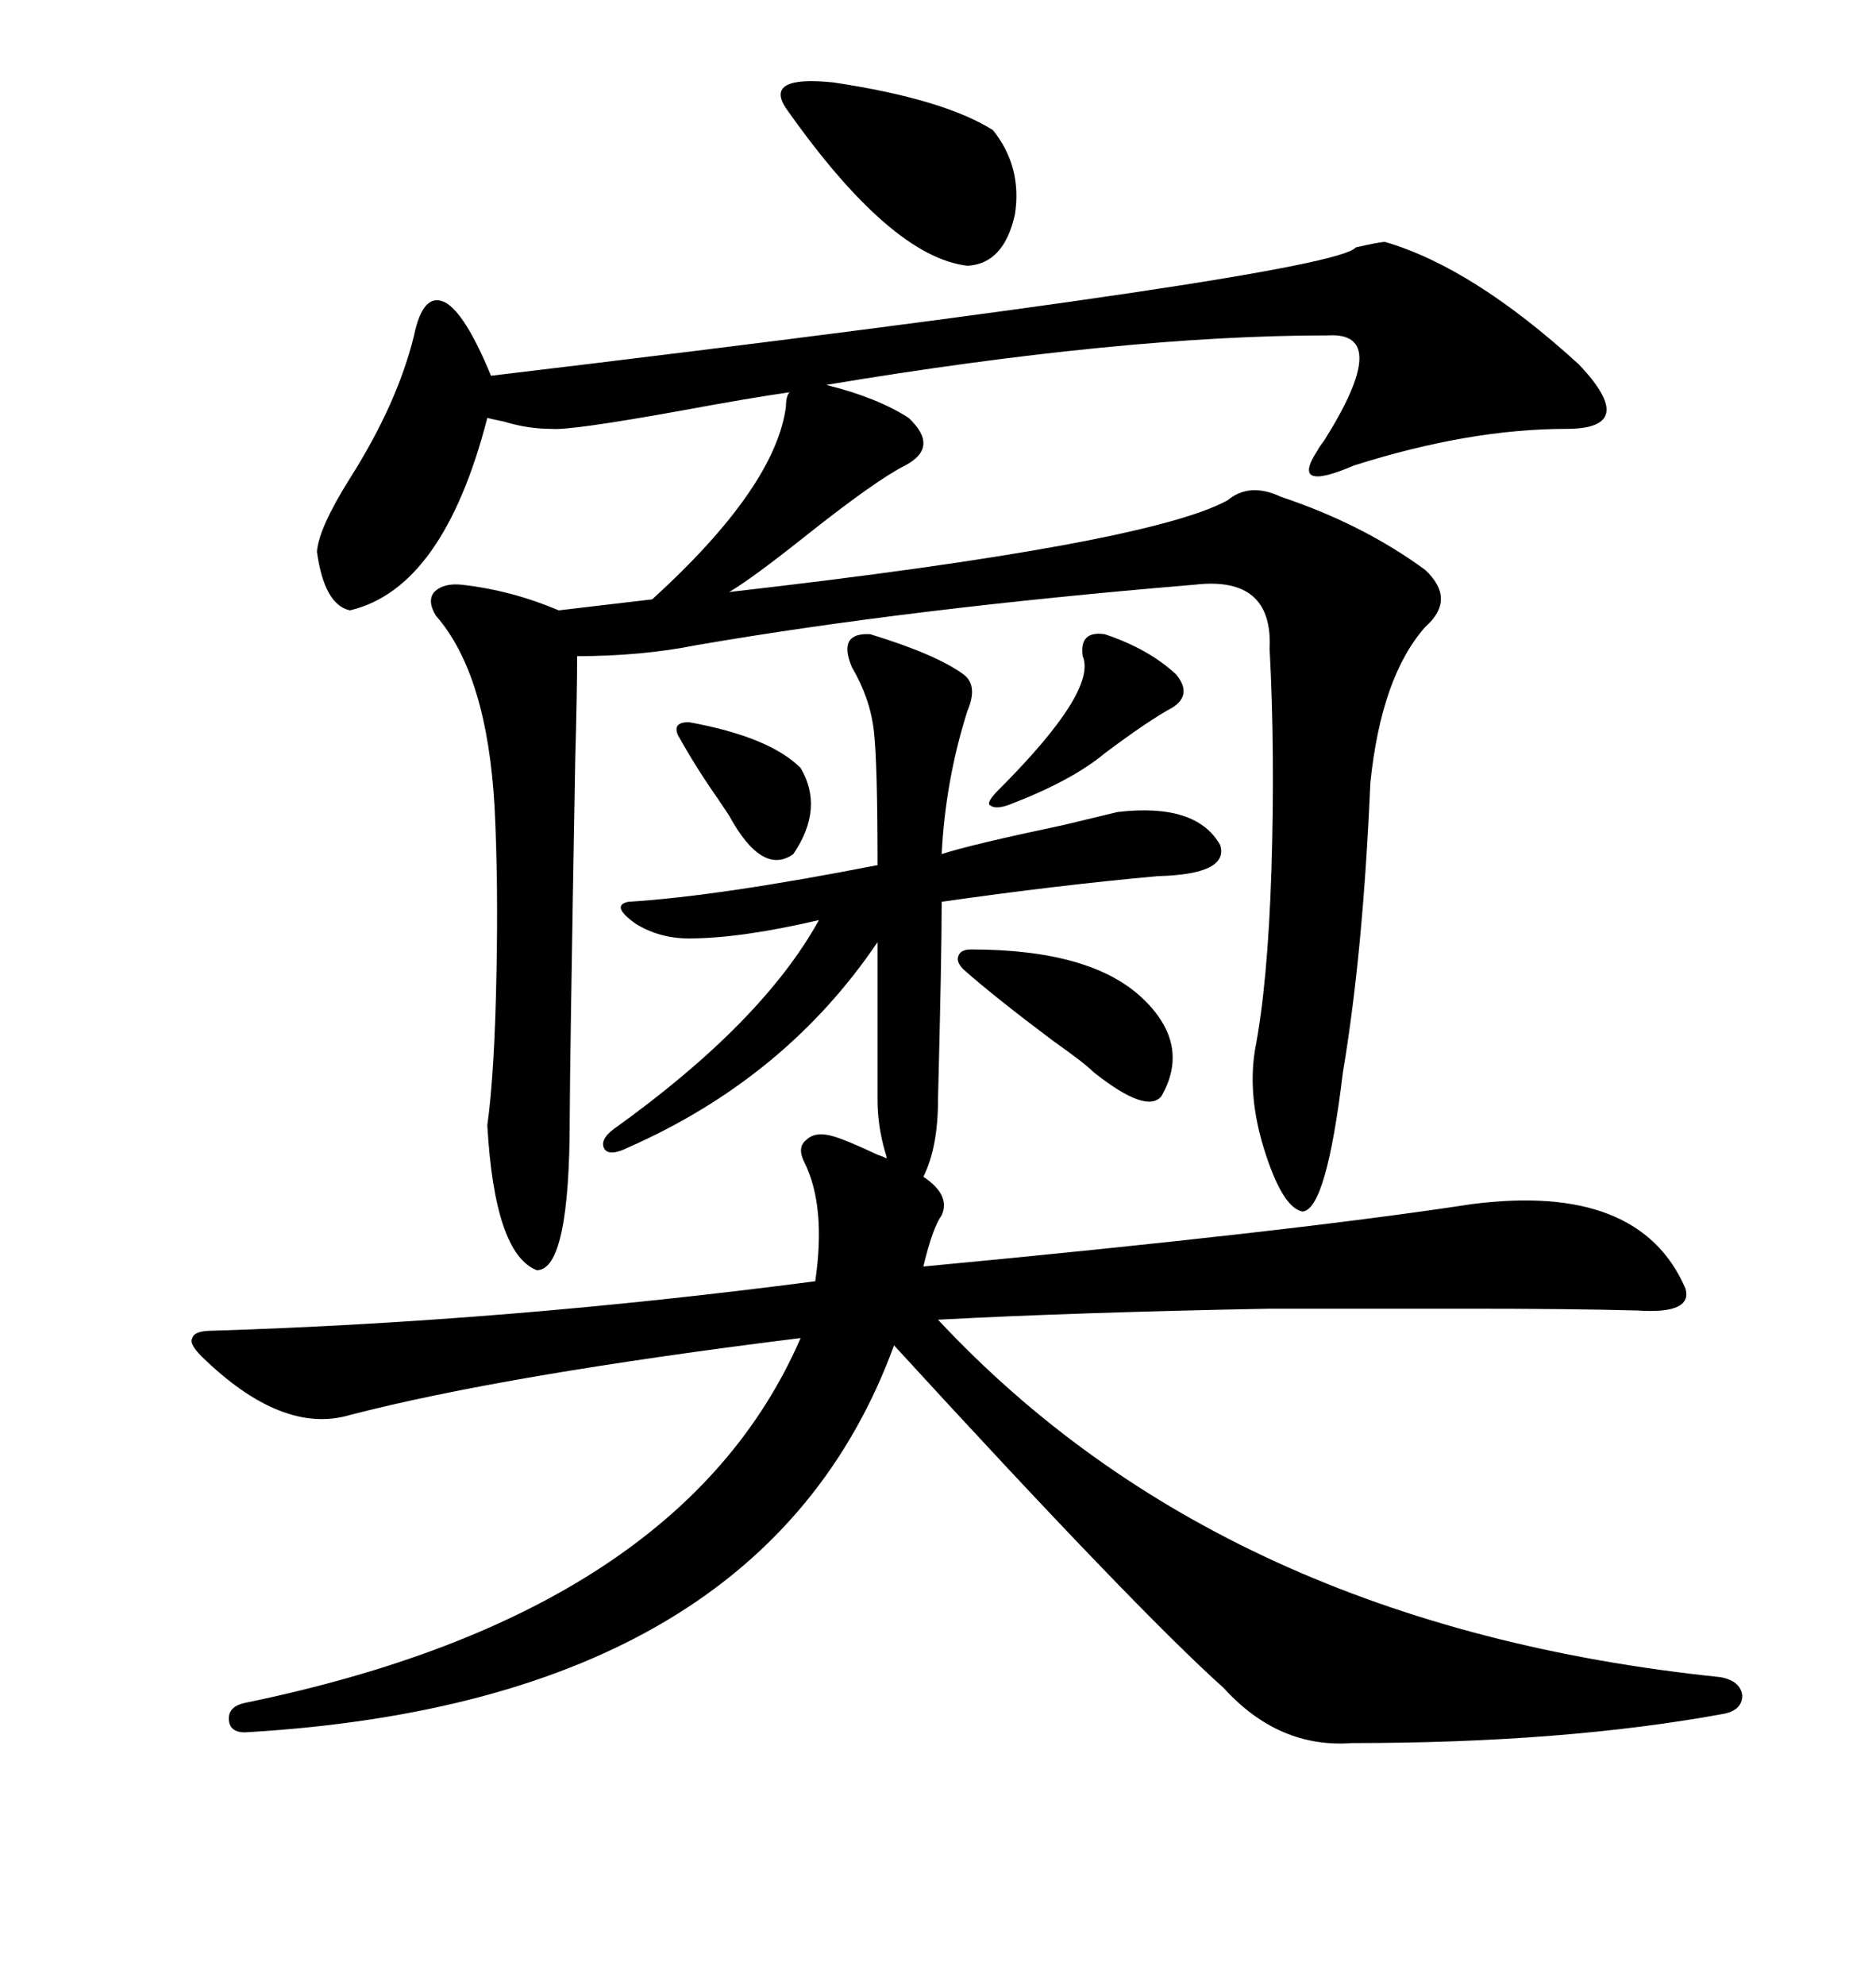 <svg xmlns="http://www.w3.org/2000/svg" xmlns:xlink="http://www.w3.org/1999/xlink" width="300" height="317.285"><path d="M139.16 101.37L139.16 101.37Q149.71 104.59 154.10 107.81L154.10 107.81Q156.45 109.57 154.69 113.67L154.69 113.67Q151.17 124.80 150.59 136.52L150.59 136.52Q154.98 135.06 170.21 131.84L170.21 131.84Q176.37 130.37 178.71 129.79L178.71 129.79Q191.31 128.32 195.12 135.06L195.12 135.06Q196.58 139.75 185.16 140.04L185.16 140.04Q169.04 141.50 150.59 144.14L150.59 144.14Q150.59 152.93 150 175.78L150 175.78Q150 183.40 147.66 188.09L147.66 188.09Q152.05 191.02 150.59 194.24L150.59 194.24Q149.12 196.29 147.66 202.44L147.66 202.44Q206.54 196.88 235.25 192.48L235.25 192.48Q262.21 188.96 269.53 205.96L269.53 205.96Q270.70 210.06 261.91 209.47L261.91 209.47Q251.07 209.18 234.96 209.18L234.96 209.18Q219.14 209.18 203.03 209.18L203.03 209.18Q171.97 209.77 150 210.94L150 210.94Q195.70 259.86 275.10 268.07L275.10 268.07Q278.32 268.65 278.61 271.00L278.61 271.00Q278.61 273.34 275.68 273.93L275.68 273.93Q250.20 278.61 216.21 278.61L216.21 278.61Q204.49 279.49 195.70 269.82L195.70 269.82Q181.64 257.23 142.97 215.04L142.97 215.04Q122.17 271.88 39.84 276.86L39.84 276.86Q36.91 277.15 36.62 275.10L36.62 275.10Q36.33 272.75 39.26 272.17L39.26 272.17Q108.98 257.81 128.03 213.87L128.03 213.87Q80.86 219.73 55.96 226.17L55.96 226.17Q45.12 229.39 32.23 216.80L32.23 216.80Q30.18 214.75 30.76 213.87L30.76 213.87Q31.05 212.70 33.98 212.70L33.98 212.70Q81.15 211.23 130.37 204.79L130.37 204.79Q132.13 192.77 128.61 185.74L128.61 185.74Q127.44 183.40 128.91 182.23L128.91 182.23Q130.37 180.76 133.30 181.64L133.30 181.64Q135.35 182.23 140.33 184.57L140.33 184.57Q141.21 184.86 141.80 185.16L141.80 185.16Q141.80 184.86 141.50 183.98L141.50 183.98Q140.33 179.88 140.33 175.78L140.33 175.78L140.33 150.59Q125.68 172.27 100.49 183.40L100.49 183.40Q97.56 184.86 96.68 183.69L96.68 183.69Q95.80 182.23 98.14 180.47L98.14 180.47Q121.88 163.48 130.96 147.07L130.96 147.07Q118.36 150 110.16 150L110.16 150Q105.47 150 101.66 147.66L101.66 147.66Q97.56 144.73 100.49 144.14L100.49 144.14Q114.84 143.26 140.33 138.28L140.33 138.28Q140.33 121.88 139.75 116.89L139.75 116.89Q139.16 111.62 136.23 106.64L136.23 106.64Q133.89 101.07 139.16 101.37ZM221.48 38.67L221.48 38.67Q235.55 42.77 252.54 58.30L252.54 58.30Q262.21 68.55 250.49 68.55L250.49 68.55Q234.96 68.55 216.50 74.41L216.50 74.41Q206.25 78.81 210.64 72.07L210.64 72.07Q210.94 71.48 211.82 70.31L211.82 70.31Q222.66 53.03 212.40 53.61L212.40 53.61Q179.59 53.61 132.13 61.52L132.13 61.52Q140.33 63.57 145.31 66.80L145.31 66.80Q150.29 71.48 144.73 74.41L144.73 74.41Q140.04 76.76 128.61 85.84L128.61 85.84Q120.12 92.58 116.60 94.63L116.60 94.63Q183.40 87.01 196.29 79.98L196.29 79.98Q199.80 77.05 204.79 79.39L204.79 79.39Q217.97 83.79 227.93 91.11L227.93 91.11Q232.91 95.80 227.93 100.20L227.93 100.20Q220.90 108.11 219.14 125.10L219.14 125.10Q217.97 152.34 214.75 171.39L214.75 171.39Q212.11 193.36 208.30 193.65L208.30 193.65Q205.08 193.07 202.15 183.69L202.15 183.69Q199.51 175.20 200.68 167.87L200.68 167.87Q202.73 157.32 203.32 139.16L203.32 139.16Q203.91 120.12 203.03 103.71L203.03 103.71Q203.61 91.99 191.02 93.46L191.02 93.46Q145.31 97.27 111.33 103.13L111.33 103.13Q102.54 104.88 92.29 104.88L92.29 104.88Q92.29 110.45 91.99 121.29L91.99 121.29Q91.11 171.09 91.11 178.71L91.11 178.71Q91.11 203.03 85.84 203.03L85.84 203.03Q79.10 200.39 77.93 179.88L77.93 179.88Q79.10 171.39 79.39 155.57L79.39 155.57Q79.69 141.21 79.10 129.20L79.10 129.20Q77.93 107.81 69.73 98.44L69.73 98.44Q68.26 96.09 69.43 94.63L69.43 94.63Q70.90 93.16 73.83 93.46L73.83 93.46Q81.74 94.34 89.36 97.56L89.36 97.56L104.30 95.80Q123.93 77.93 125.68 65.04L125.68 65.04Q125.68 63.28 126.27 62.70L126.27 62.70Q120.12 63.57 108.98 65.63L108.98 65.63Q91.11 68.85 88.18 68.55L88.18 68.55Q84.38 68.55 80.57 67.38L80.57 67.38Q79.10 67.09 77.93 66.80L77.93 66.80Q70.90 94.04 55.96 97.56L55.96 97.56Q51.86 96.68 50.68 88.18L50.68 88.18Q50.98 84.38 55.96 76.46L55.96 76.46Q63.57 64.45 66.21 53.61L66.21 53.61Q67.68 46.58 71.19 48.34L71.19 48.34Q74.41 50.10 78.52 60.06L78.52 60.06Q213.28 43.95 216.80 39.55L216.80 39.55Q220.61 38.67 221.48 38.67ZM125.68 17.29L125.68 17.29Q122.17 12.01 133.30 13.18L133.30 13.18Q150.88 15.82 158.79 20.80L158.79 20.80Q163.48 26.66 162.30 34.28L162.30 34.28Q160.55 42.19 154.69 42.48L154.69 42.48Q142.38 41.02 125.68 17.29ZM155.27 151.76L155.27 151.76Q174.61 151.76 182.81 159.67L182.81 159.67Q190.43 166.99 185.74 175.20L185.74 175.20Q183.40 178.13 174.90 171.39L174.90 171.39Q173.44 169.92 168.46 166.41L168.46 166.41Q159.08 159.38 154.10 154.98L154.10 154.98Q152.93 153.81 153.22 152.93L153.22 152.93Q153.52 151.76 155.27 151.76ZM176.66 101.37L176.66 101.37Q183.69 103.71 188.09 107.81L188.09 107.81Q190.72 111.04 187.50 113.09L187.50 113.09Q183.69 115.14 176.66 120.41L176.66 120.41Q171.39 124.80 161.43 128.61L161.43 128.61Q159.08 129.49 158.20 128.61L158.20 128.61Q157.91 128.03 159.67 126.27L159.67 126.27Q175.49 110.45 173.14 104.88L173.14 104.88Q172.56 100.78 176.66 101.37ZM110.16 115.43L110.16 115.43Q123.05 117.77 128.03 122.75L128.03 122.75Q131.84 129.20 126.86 136.52L126.86 136.52Q121.88 140.04 116.60 130.37L116.60 130.37Q116.02 129.49 114.84 127.73L114.84 127.73Q111.33 122.75 108.40 117.48L108.40 117.48Q107.52 115.43 110.16 115.43Z"/></svg>